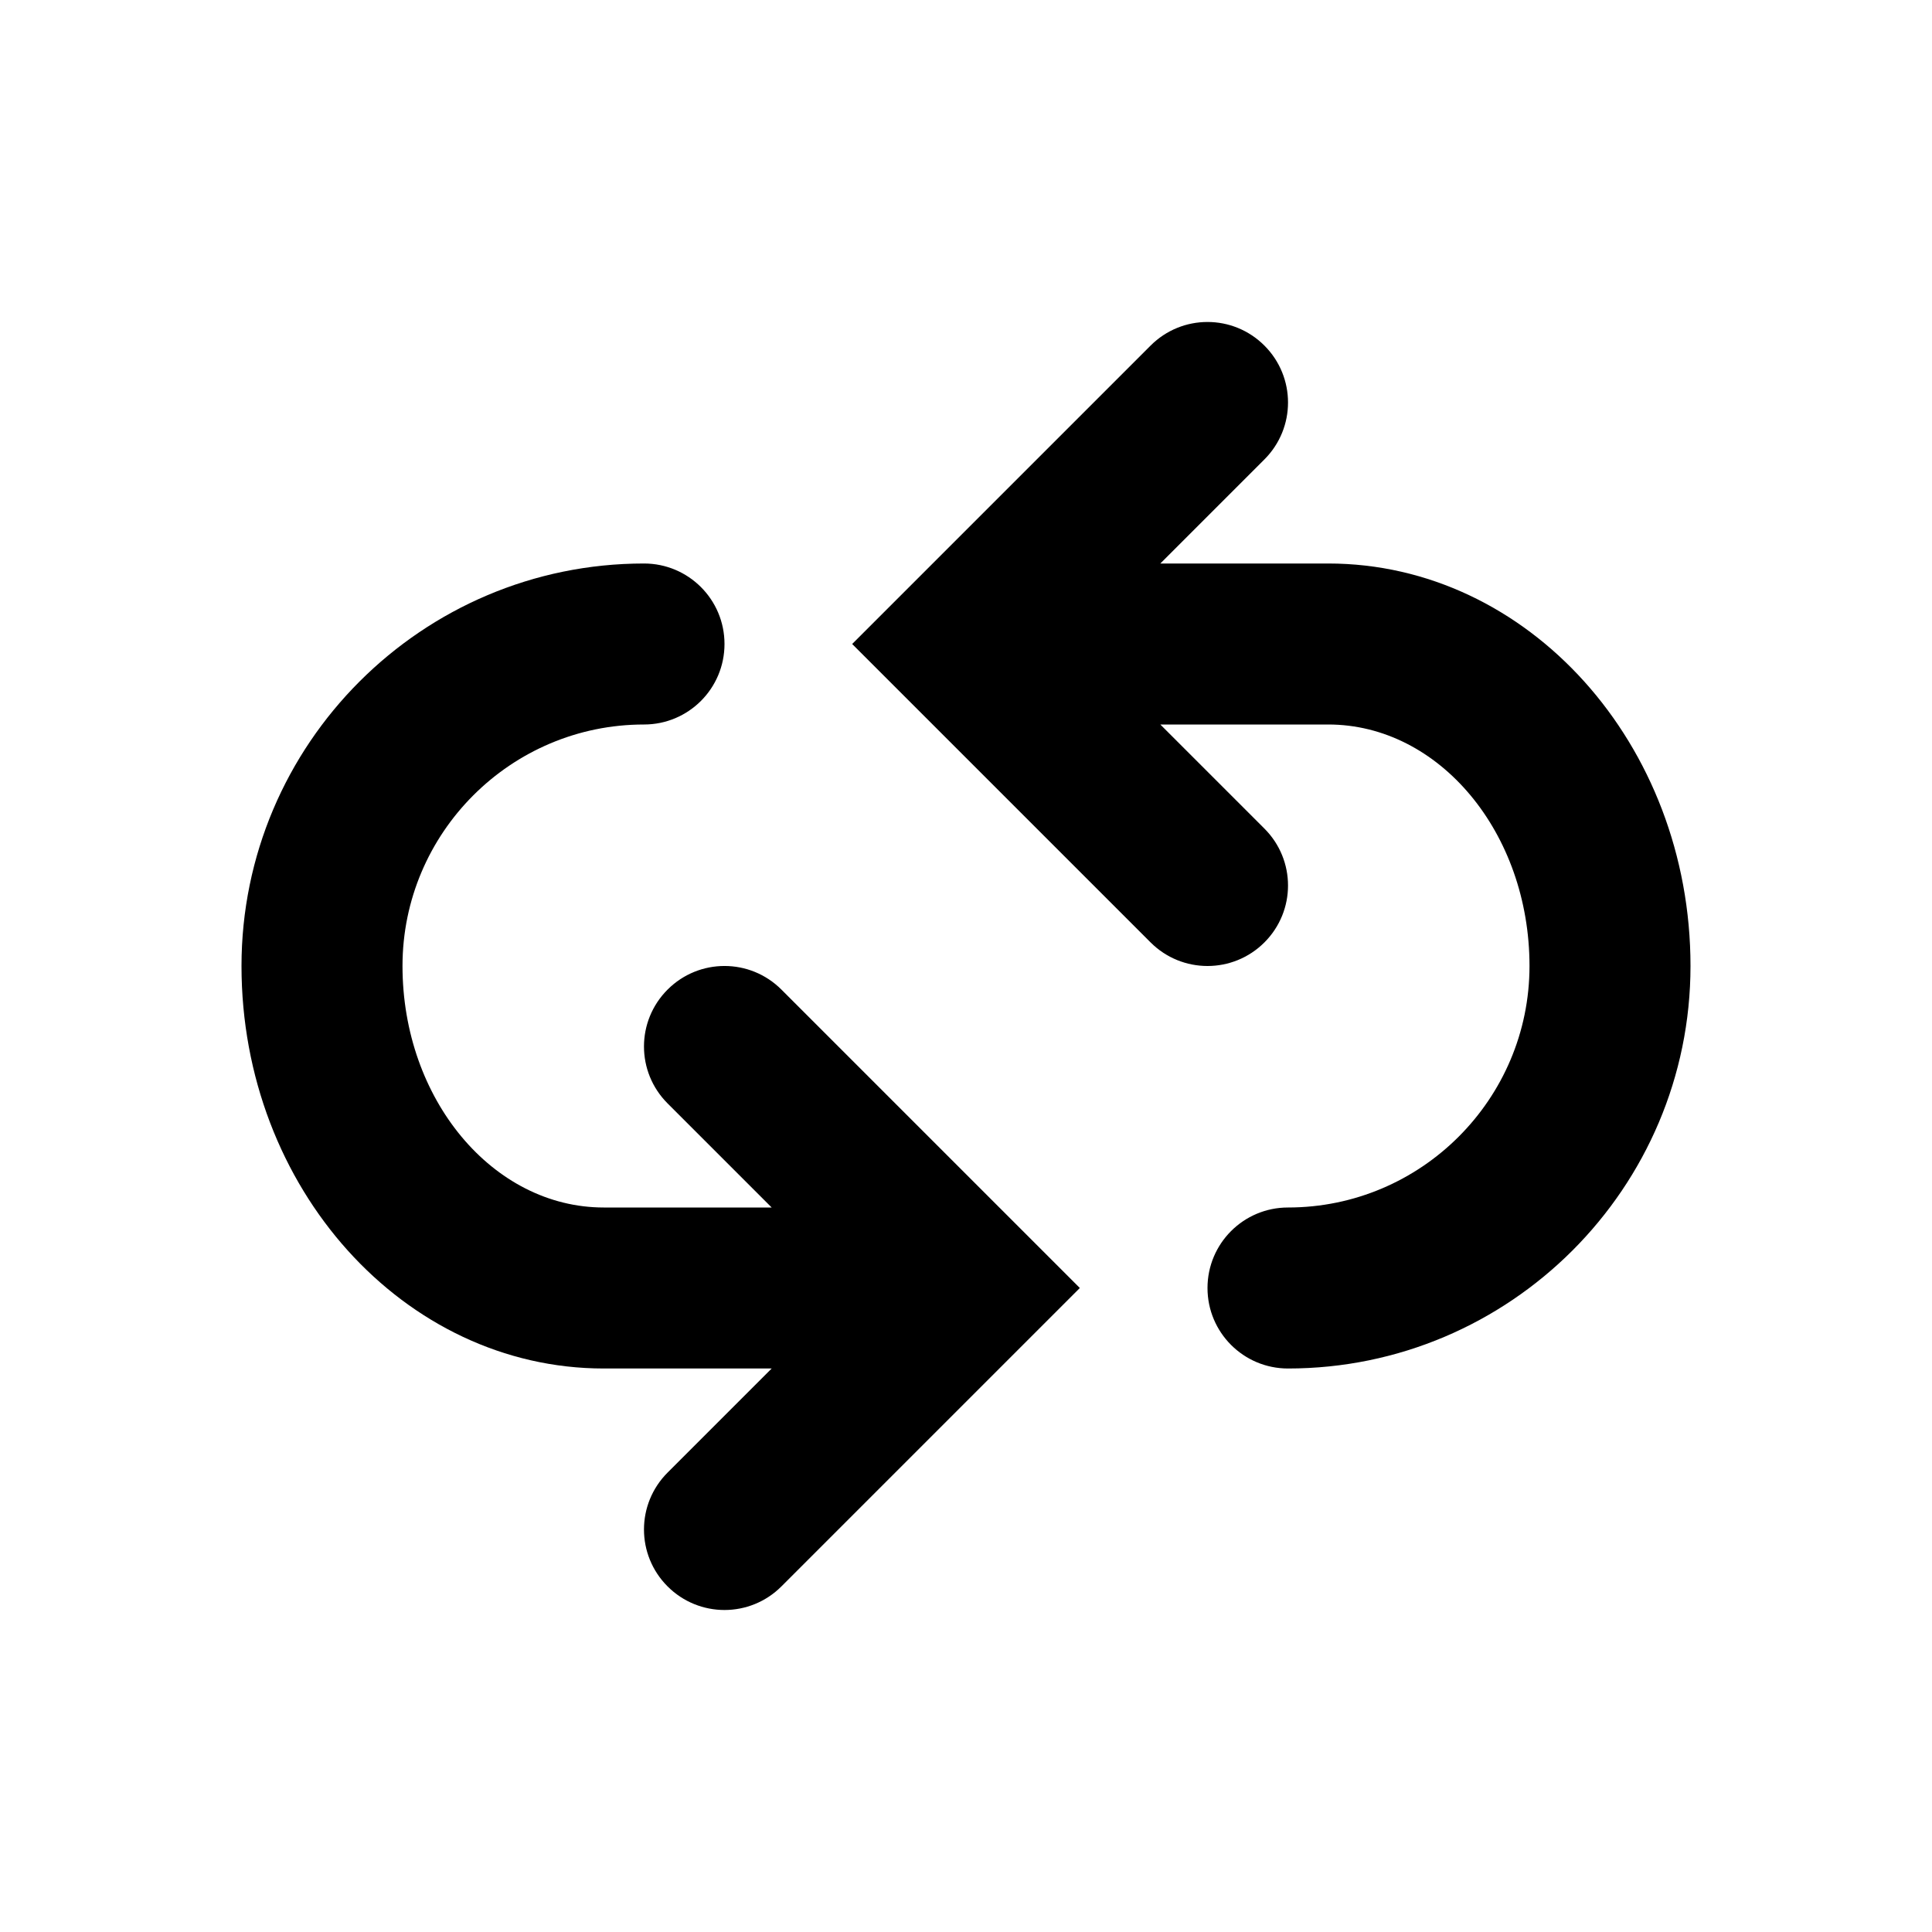 <?xml version="1.0" ?><svg baseProfile="tiny" height="24px" id="Layer_1" version="1.2" viewBox="0 0 24 24" width="24px" xml:space="preserve" xmlns="http://www.w3.org/2000/svg" xmlns:xlink="http://www.w3.org/1999/xlink"><path d="M16.5,7h-2.086l1.293-1.293c0.391-0.391,0.391-1.023,0-1.414s-1.023-0.391-1.414,0L10.586,8l3.707,3.707  C14.488,11.902,14.744,12,15,12s0.512-0.098,0.707-0.293c0.391-0.391,0.391-1.023,0-1.414L14.414,9H16.5c1.379,0,2.5,1.346,2.5,3  s-1.346,3-3,3l0,0c-0.553,0-1,0.448-1,1s0.447,1,1,1l0,0c2.757,0,5-2.243,5-5S18.981,7,16.5,7z"/><path d="M8.293,12.293c-0.391,0.391-0.391,1.023,0,1.414L9.586,15H7.5C6.121,15,5,13.654,5,12s1.346-3,3-3l0,0c0.553,0,1-0.448,1-1  S8.553,7,8,7l0,0c-2.757,0-5,2.243-5,5s2.019,5,4.5,5h2.086l-1.293,1.293c-0.391,0.391-0.391,1.023,0,1.414  C8.488,19.902,8.744,20,9,20s0.512-0.098,0.707-0.293L13.414,16l-3.707-3.707C9.316,11.902,8.684,11.902,8.293,12.293z"/></svg>